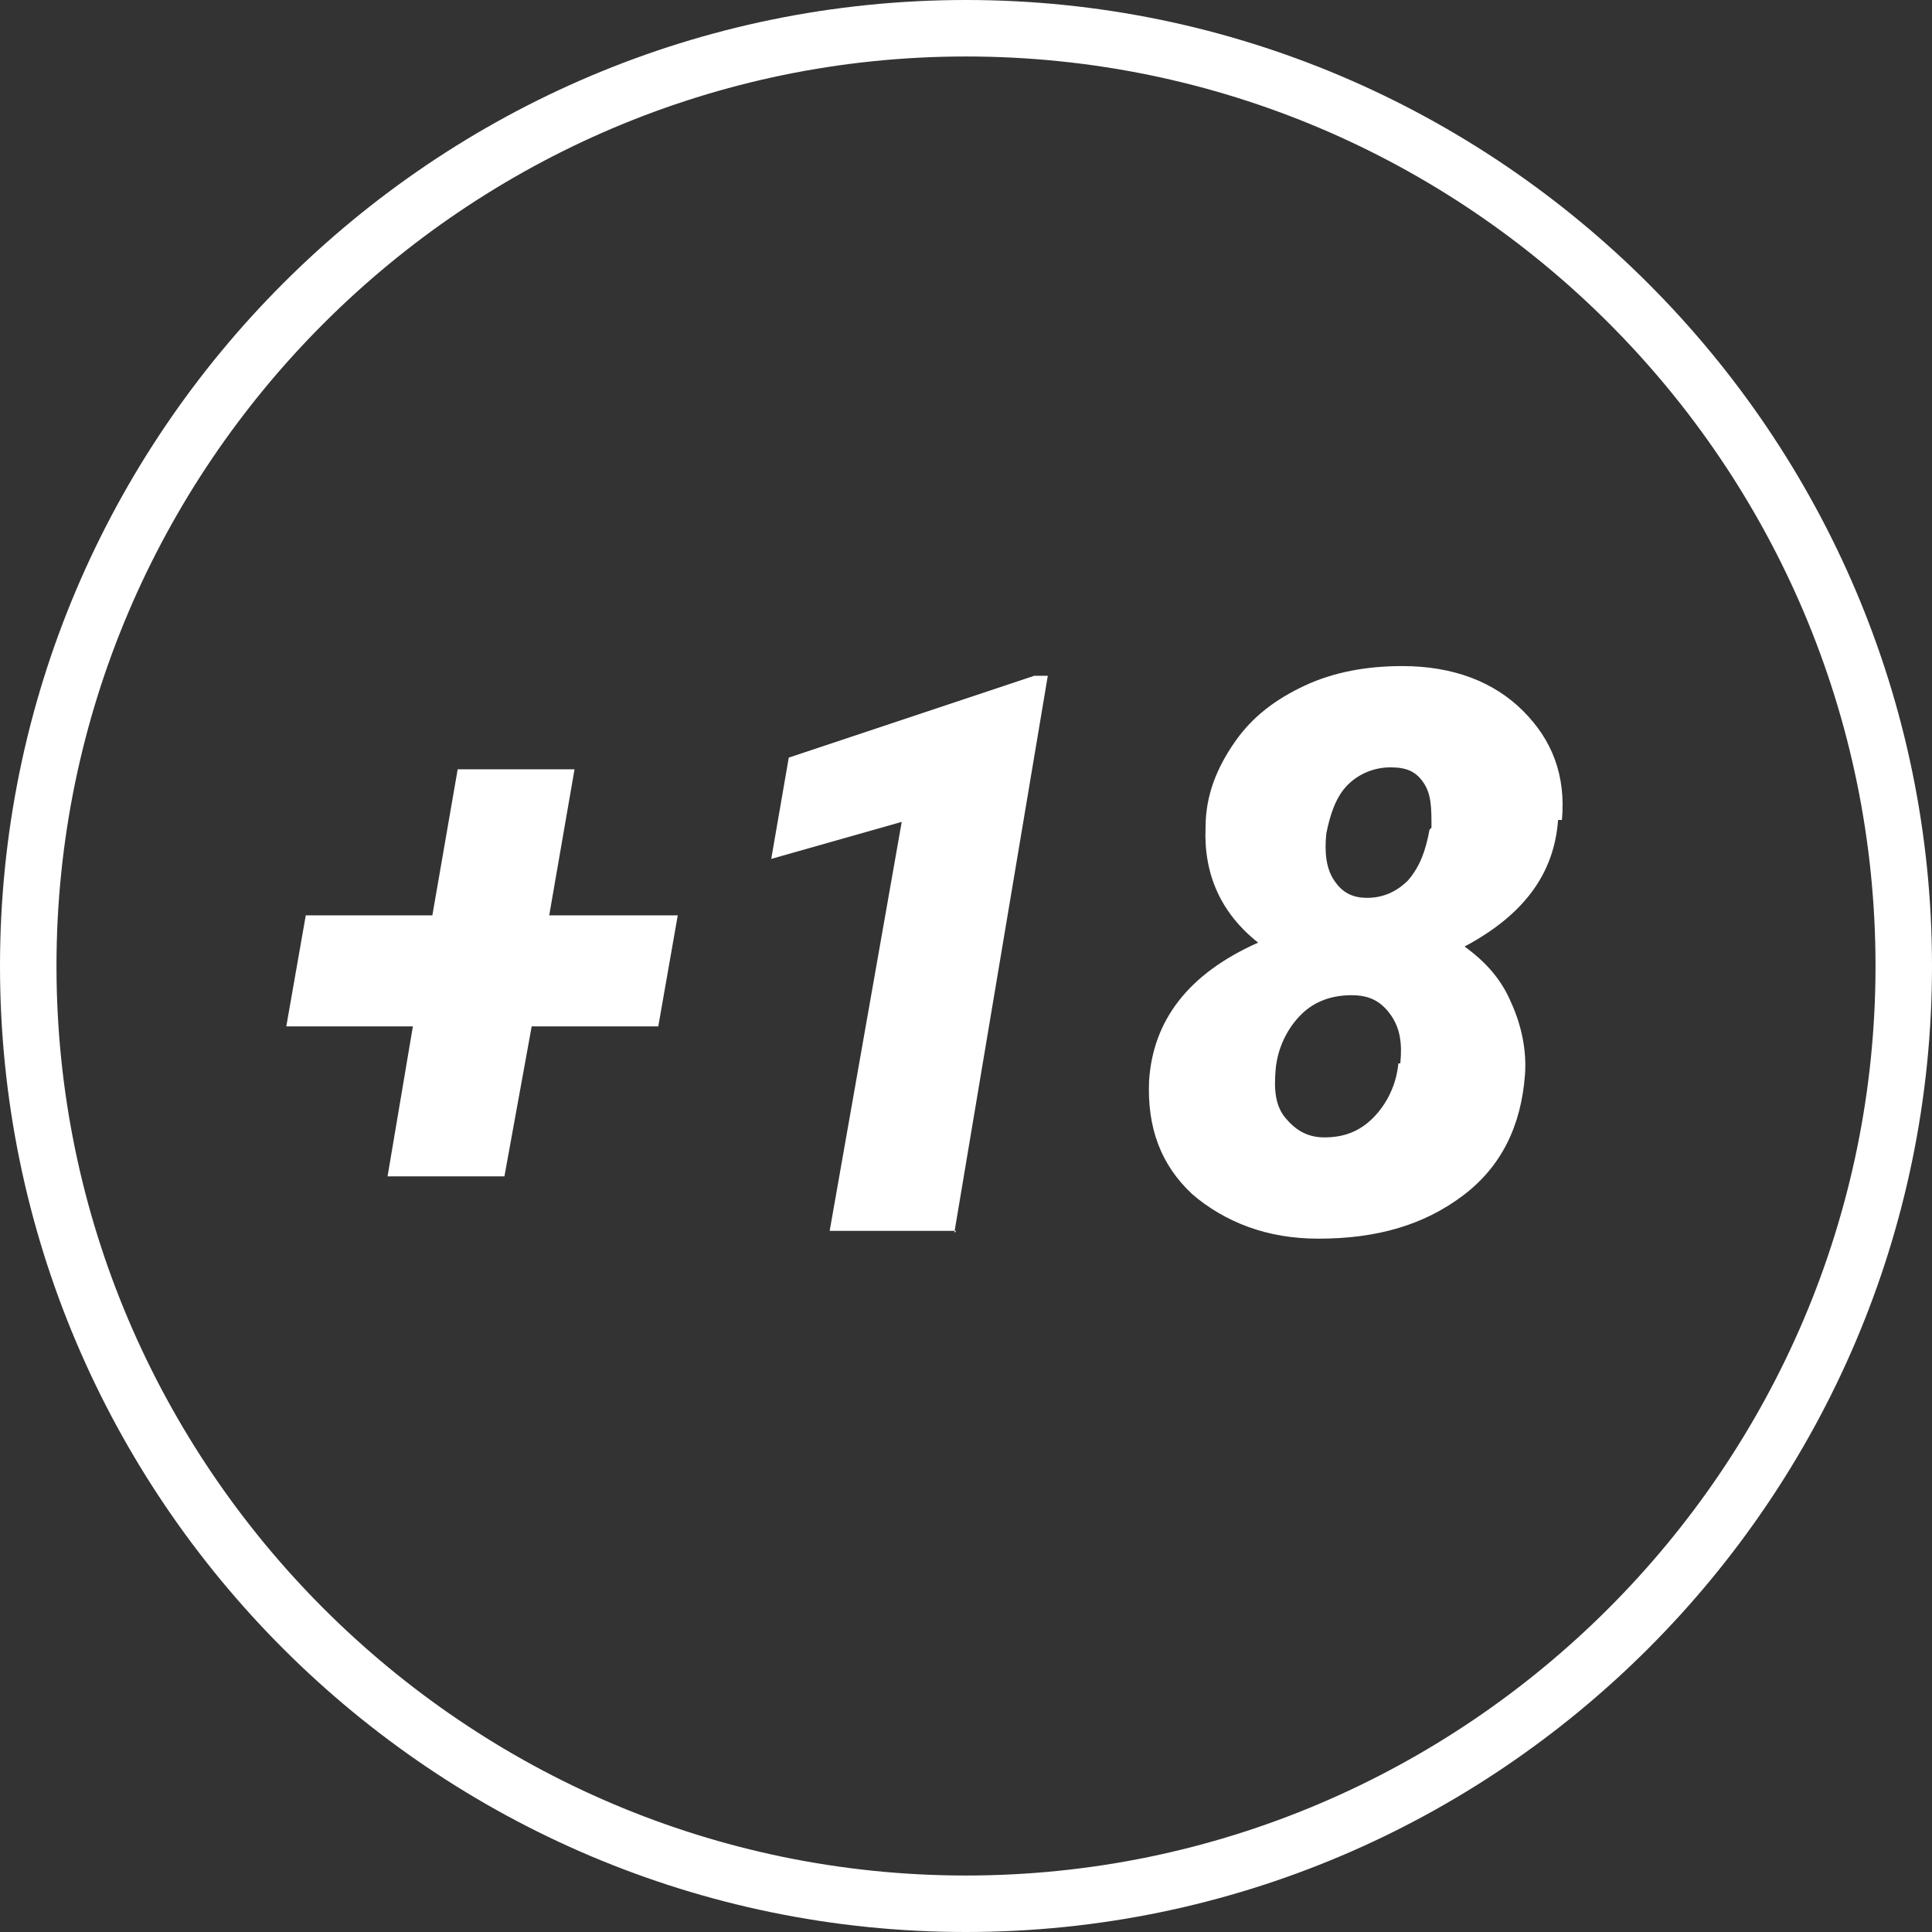<svg xmlns="http://www.w3.org/2000/svg" id="Capa_1" viewBox="0 0 99.2 99.2"><rect x="0" y="0" width="99.2" height="99.2" fill="#333333" stroke="none"/><defs><style>      .st0 {        fill: #fff;      }    </style></defs><path class="st0" d="M49.6,99.2C22.3,99.2,0,77,0,49.6S22.3,0,49.6,0s49.6,22.3,49.6,49.6-22.3,49.6-49.6,49.6ZM49.6,2.9C23.9,2.9,2.9,23.9,2.9,49.6s21,46.7,46.7,46.7,46.7-21,46.7-46.7S75.4,2.9,49.6,2.9Z"></path><g><path class="st0" d="M28.3,47h6.5l-1,5.7h-6.5l-1.4,7.7h-6l1.3-7.7h-6.5l1-5.7h6.5l1.3-7.5h6s-1.3,7.5-1.3,7.5Z"></path><path class="st0" d="M49.1,63.2h-6.5l3.7-21-6.7,1.9.9-5.2,12.6-4.2h.7s-4.8,28.6-4.8,28.6h0Z"></path><path class="st0" d="M80,42.1c-.2,2.8-1.8,4.9-4.8,6.5,1.1.8,1.9,1.7,2.4,2.9.5,1.1.8,2.4.7,3.7-.2,2.6-1.2,4.7-3.2,6.2s-4.4,2.2-7.4,2.2c-1.3,0-2.5-.2-3.6-.6s-2.1-1-2.9-1.7c-1.6-1.5-2.3-3.4-2.2-5.8.2-3.1,2-5.5,5.6-7.1-1.9-1.5-2.8-3.5-2.7-5.9,0-1.7.6-3.1,1.5-4.4s2.1-2.2,3.6-2.9,3.2-1,5-1c2.6,0,4.7.8,6.2,2.3s2.2,3.3,2,5.6h0ZM71.9,54.6c.1-1,0-1.8-.5-2.5s-1.1-1-2-1c-1,0-1.9.3-2.6,1s-1.2,1.7-1.3,2.8c-.1,1.1,0,1.9.5,2.5s1.1,1,2,1c1,0,1.8-.3,2.5-1,.7-.7,1.2-1.7,1.3-2.8ZM73.5,42.5c0-1,0-1.7-.4-2.3-.4-.6-.9-.8-1.7-.8-.8,0-1.6.3-2.2.9s-.9,1.5-1.1,2.5c-.1,1,0,1.8.4,2.4.4.6.9.9,1.7.9.8,0,1.5-.3,2.1-.9.6-.7.9-1.5,1.1-2.6Z"></path></g></svg>